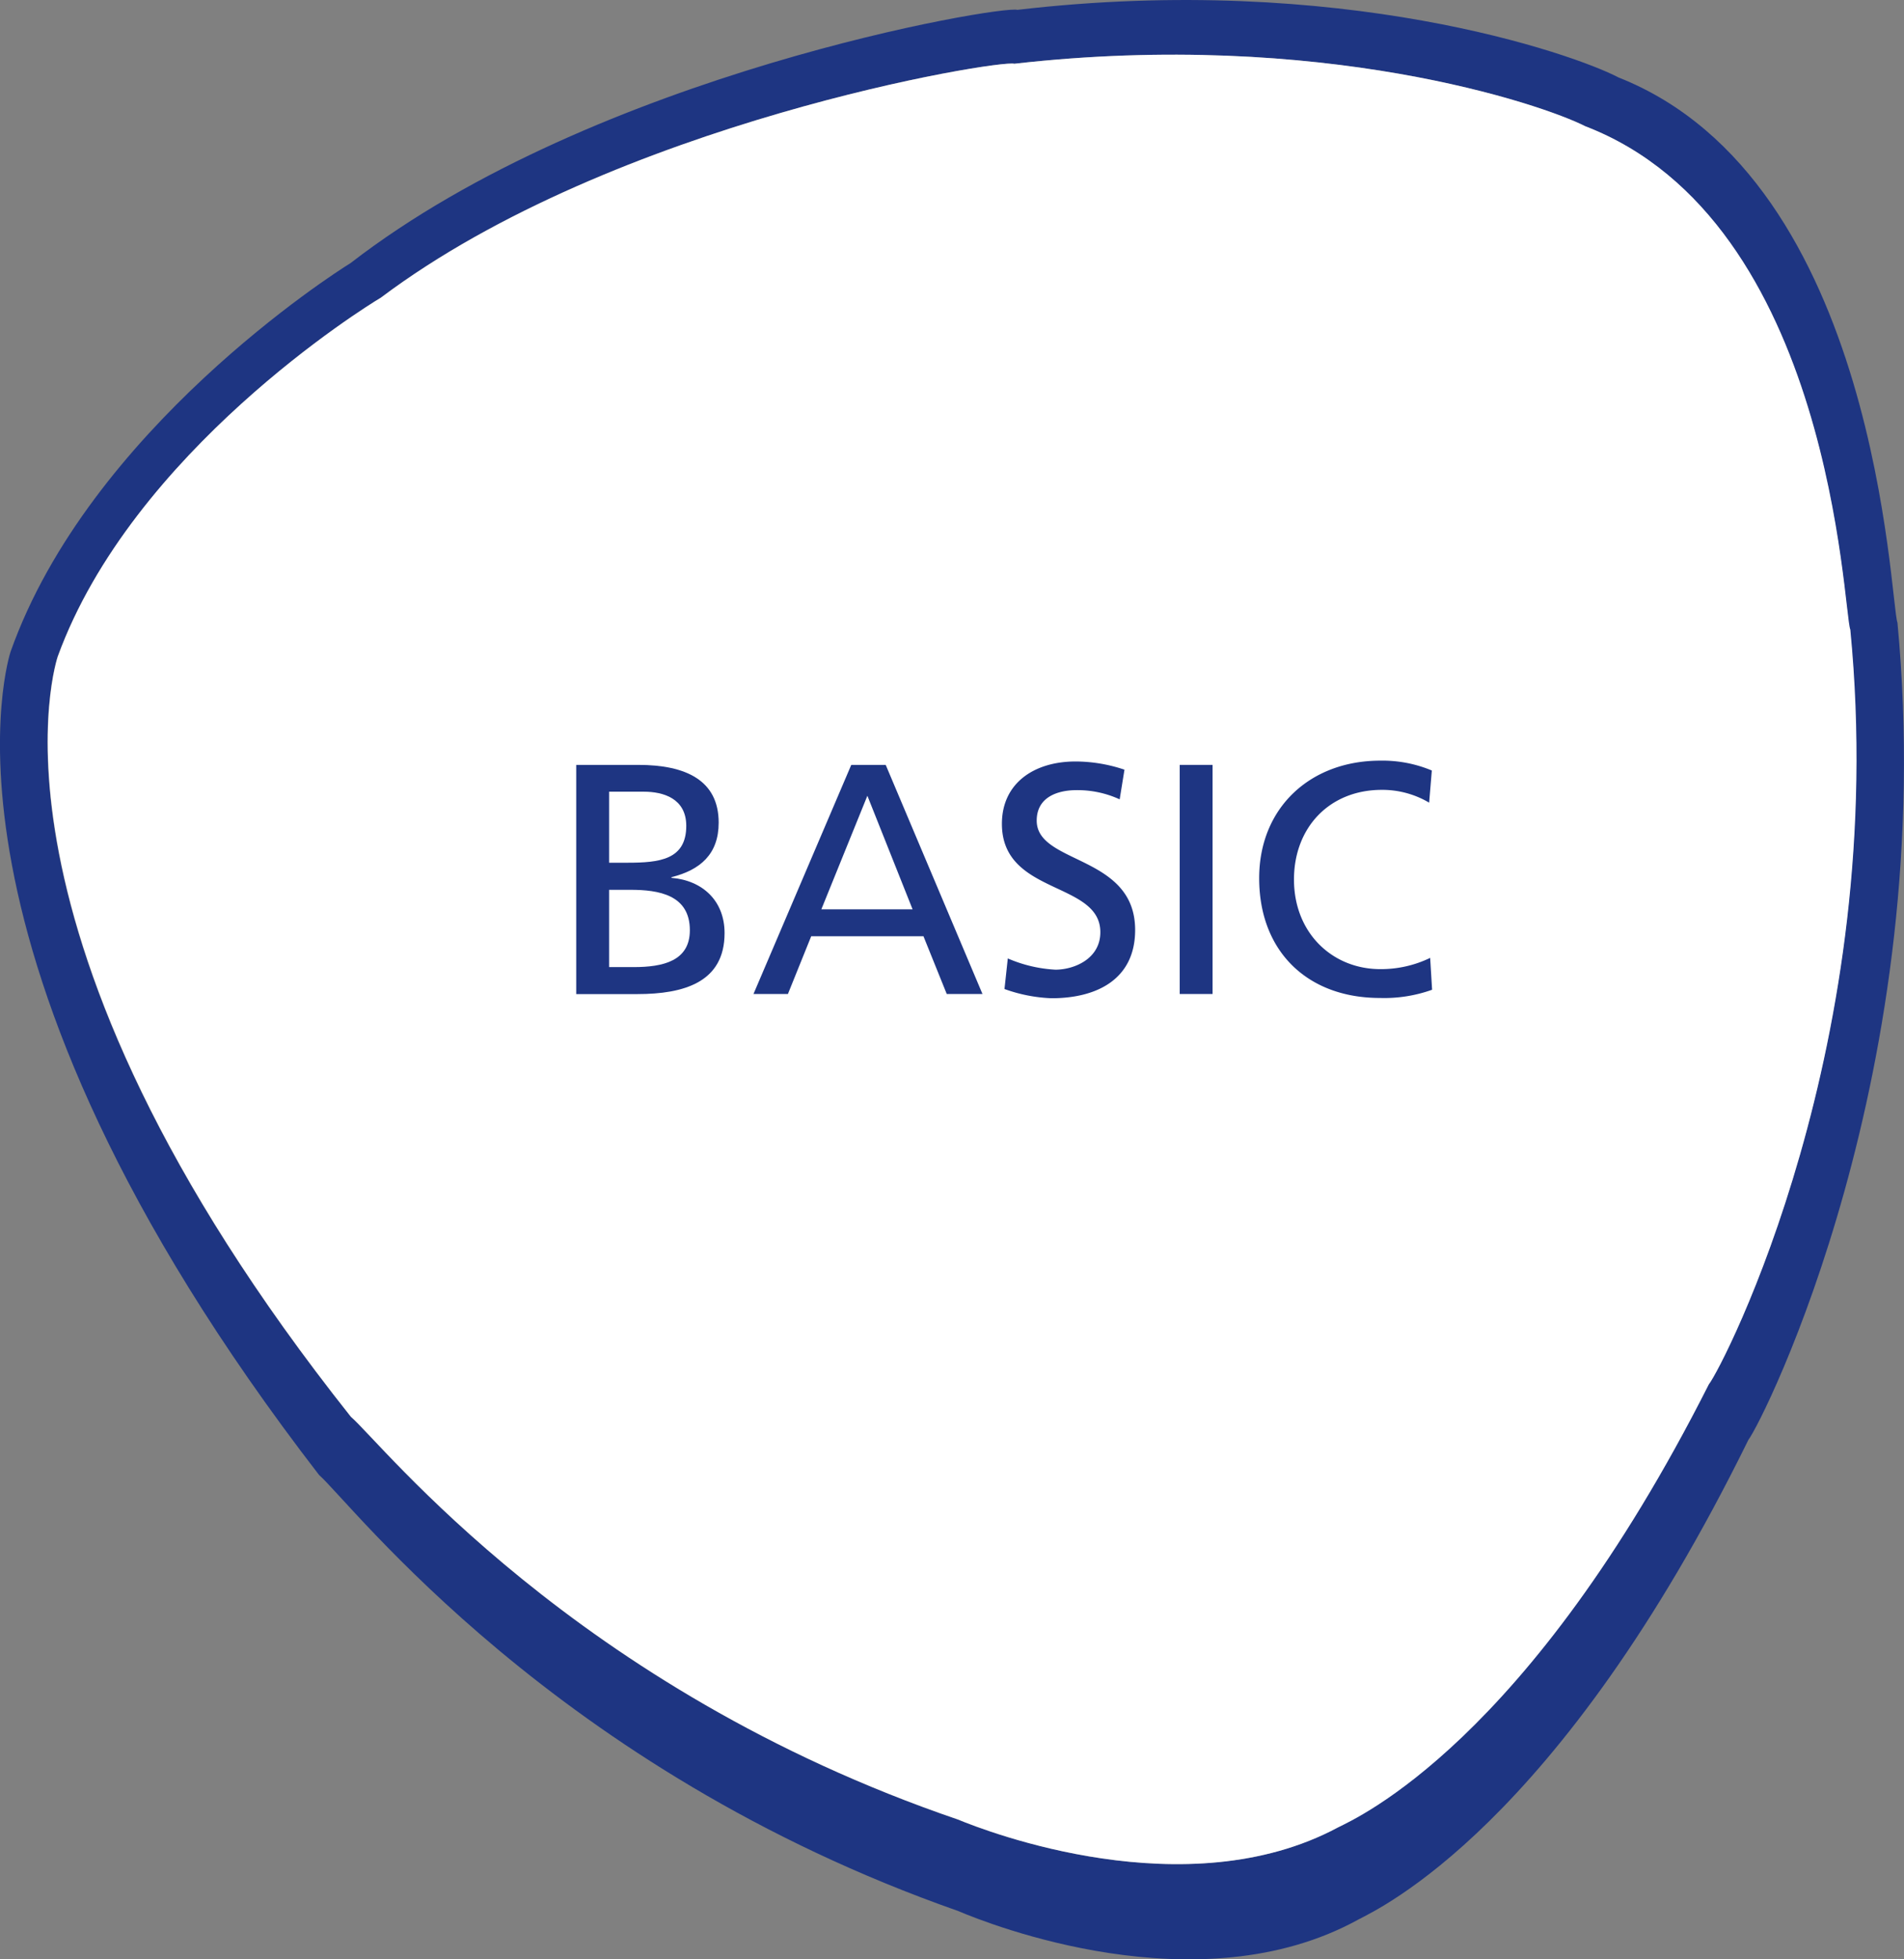 <svg id="Ebene_1" data-name="Ebene 1" xmlns="http://www.w3.org/2000/svg" viewBox="0 0 206.78 212.69"><rect x="0" y="0" width="206.78" height="212.69" fill="#808080" stroke="none"/><defs><style>.cls-1{fill:#1e3582;}.cls-2{fill:#fff;}</style></defs><path class="cls-1" d="M216.07,74.63c-.82-2.11-2-48-30.29-59.18C180.9,12.89,155.6,4,120.49,8.11c-1.63-.53-45.69,6.82-72.42,27.49-1.8,1.1-28.39,18.12-36.92,42.18,0,0-10.77,32,33.5,89.37,3.58,3.15,25.52,31.94,69.4,47.33,3.31,1.41,26.11,10.48,43.45.94,2.14-1.14,21.69-10,42.38-52.08C201.51,161.22,220.65,123.1,216.07,74.63Zm-20.51,82.69c-19.65,38.88-38.23,47-40.27,48.09-16.47,8.82-38.13.44-41.27-.86-41.69-14.22-62.53-40.81-65.93-43.72C6,107.85,16.26,78.3,16.26,78.3c8.11-22.21,33.37-37.94,35.08-38.94,25.4-19.09,67.25-25.88,68.8-25.4,33.35-3.79,57.39,4.42,62,6.78,26.91,10.35,28,52.71,28.77,54.65C215.29,120.15,197.11,155.37,195.56,157.32Z" transform="translate(-10 -7.04)"/><path class="cls-2" d="M182.16,20.74c-4.63-2.36-28.67-10.57-62-6.78-1.55-.48-43.4,6.31-68.8,25.4-1.71,1-27,16.73-35.08,38.94,0,0-10.23,29.55,31.83,82.53,3.4,2.91,24.24,29.5,65.93,43.72,3.14,1.3,24.8,9.68,41.27.86,2-1,20.62-9.21,40.27-48.09,1.55-1.95,19.73-37.17,15.37-81.93C210.16,73.45,209.07,31.09,182.16,20.74Z" transform="translate(-10 -7.04)"/><path class="cls-1" d="M72.58,90.07h6.74c5.17,0,8.73,1.68,8.73,6.27,0,3.42-2,5.14-5.13,5.92v.07c3.38.28,5.77,2.49,5.77,6,0,5.34-4.42,6.62-9.48,6.62H72.58Zm3.57,10.62h2c3.46,0,6.38-.32,6.38-4,0-3-2.53-3.71-4.6-3.71H76.15Zm0,11.33h2.67c3.21,0,6.1-.67,6.1-4,0-3.85-3.39-4.39-6.46-4.39H76.15Z" transform="translate(-10 -7.04)"/><path class="cls-1" d="M102.45,90.07h3.74l10.51,24.87h-3.88l-2.53-6.27H98.1l-2.53,6.27H91.83Zm1.75,3.35-5,12.33h9.91Z" transform="translate(-10 -7.04)"/><path class="cls-1" d="M131.6,93.81a11,11,0,0,0-4.67-1c-2,0-4.34.71-4.34,3.31,0,4.78,10.69,3.67,10.69,11.87,0,5.31-4.1,7.41-9.09,7.41a16.83,16.83,0,0,1-5.1-1l.36-3.32a15.06,15.06,0,0,0,5.17,1.22c2,0,4.88-1.15,4.88-4.07,0-5.56-10.69-4-10.69-11.76,0-4.41,3.49-6.77,8-6.77a16.75,16.75,0,0,1,5.31.89Z" transform="translate(-10 -7.04)"/><path class="cls-1" d="M138.12,90.07h3.57v24.87h-3.57Z" transform="translate(-10 -7.04)"/><path class="cls-1" d="M165.21,94.17a10,10,0,0,0-5.13-1.39c-5.74,0-9.55,4.13-9.55,9.73,0,5.84,4.2,9.73,9.37,9.73a12.26,12.26,0,0,0,5.42-1.22l.21,3.46a15.41,15.41,0,0,1-5.67.89c-7.87,0-13.11-5.06-13.11-13,0-7.66,5.56-12.76,13.15-12.76a13.85,13.85,0,0,1,5.6,1.07Z" transform="translate(-10 -7.04)"/></svg>